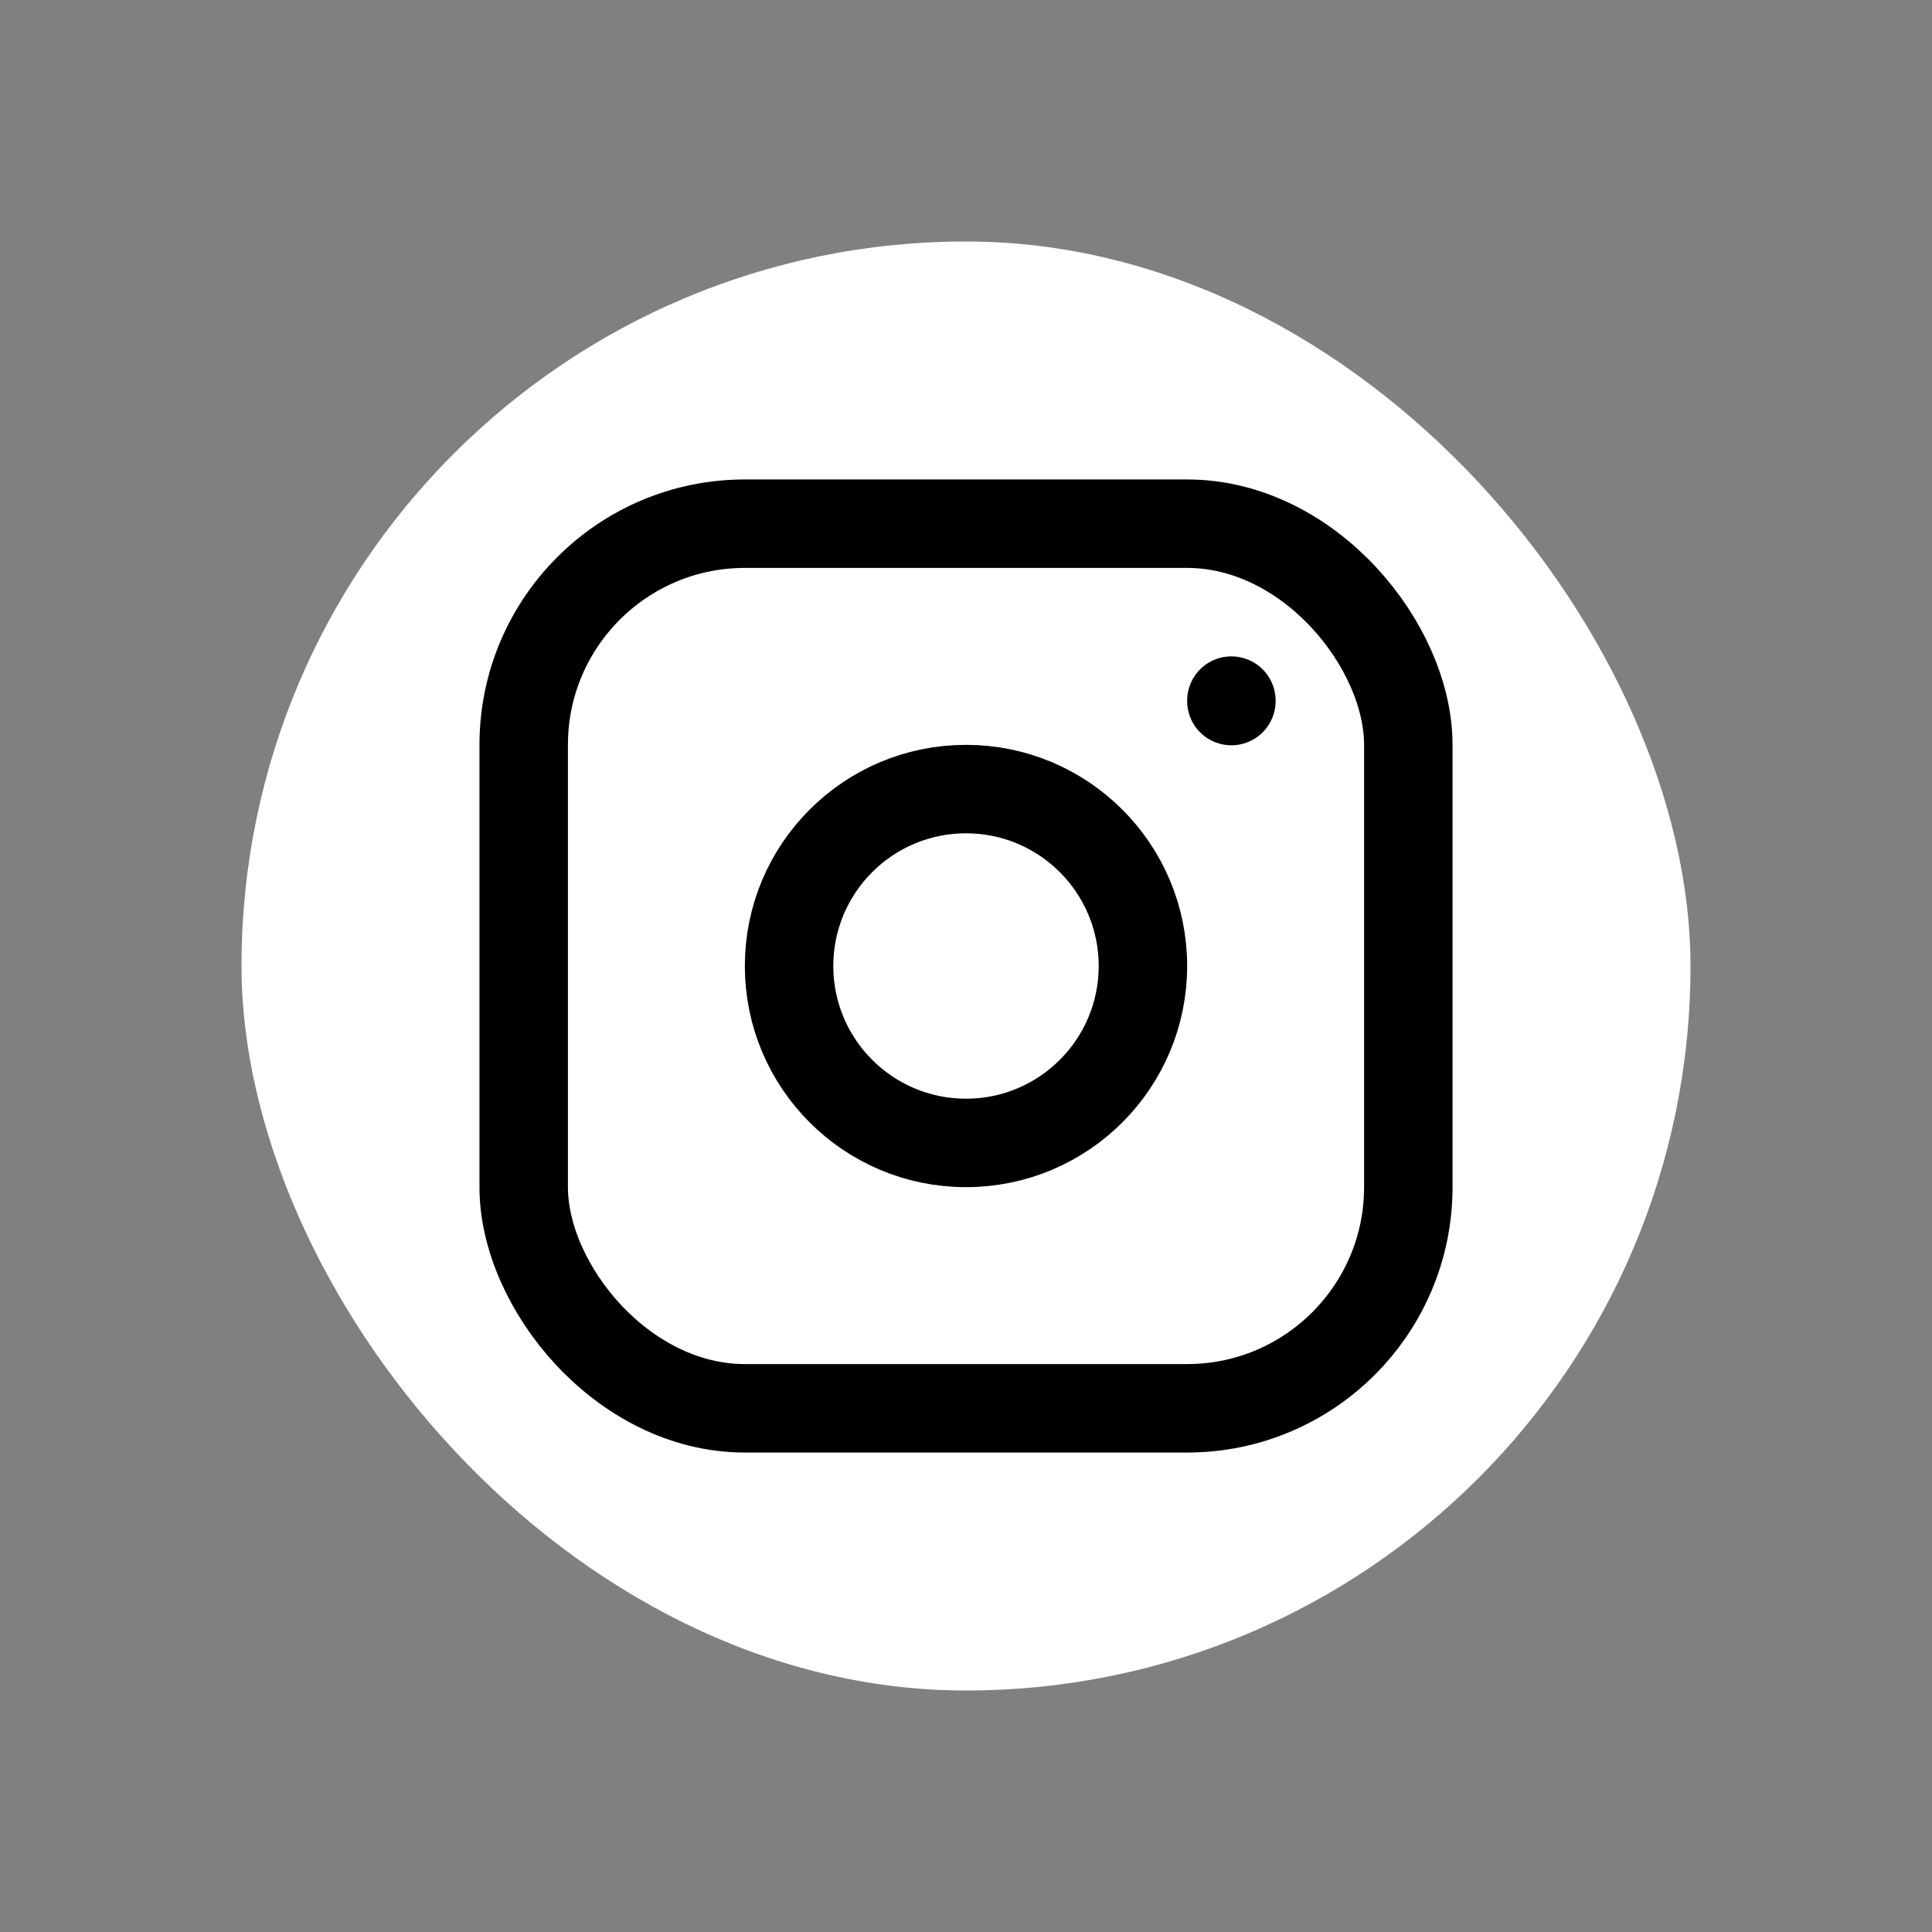 <!DOCTYPE svg PUBLIC "-//W3C//DTD SVG 1.1//EN" "http://www.w3.org/Graphics/SVG/1.1/DTD/svg11.dtd">
<!-- Uploaded to: SVG Repo, www.svgrepo.com, Transformed by: SVG Repo Mixer Tools -->
<svg width="100px" height="100px" viewBox="-9.84 -9.84 43.68 43.68" fill="none" xmlns="http://www.w3.org/2000/svg" transform="rotate(0)">
<rect x="-9.84" y="-9.84" width="43.68" height="43.68" fill="#808080" stroke="none"/>
<g id="SVGRepo_bgCarrier" stroke-width="0" transform="translate(3,3), scale(0.75)">
<rect x="-9.84" y="-9.84" width="43.68" height="43.68" rx="21.84" fill="#ffffff" strokewidth="0"/>
</g>
<g id="SVGRepo_tracerCarrier" stroke-linecap="round" stroke-linejoin="round" stroke="#e60000" stroke-width="4.8"> <rect x="2" y="2" width="20" height="20" rx="5" stroke="#000000" stroke-width="2" stroke-linecap="round" stroke-linejoin="round"/> <circle cx="12" cy="12" r="4" stroke="#000000" stroke-width="2" stroke-linecap="round" stroke-linejoin="round"/> <path d="M18 6L18 6.01" stroke="#000000" stroke-width="2" stroke-linecap="round" stroke-linejoin="round"/> </g>
<g id="SVGRepo_iconCarrier"> <rect x="2" y="2" width="20" height="20" rx="5" stroke="#000000" stroke-width="0" stroke-linecap="round" stroke-linejoin="round"/> <circle cx="12" cy="12" r="4" stroke="#000000" stroke-width="0" stroke-linecap="round" stroke-linejoin="round"/> <path d="M18 6L18 6.01" stroke="#000000" stroke-width="0" stroke-linecap="round" stroke-linejoin="round"/> </g>
</svg>
